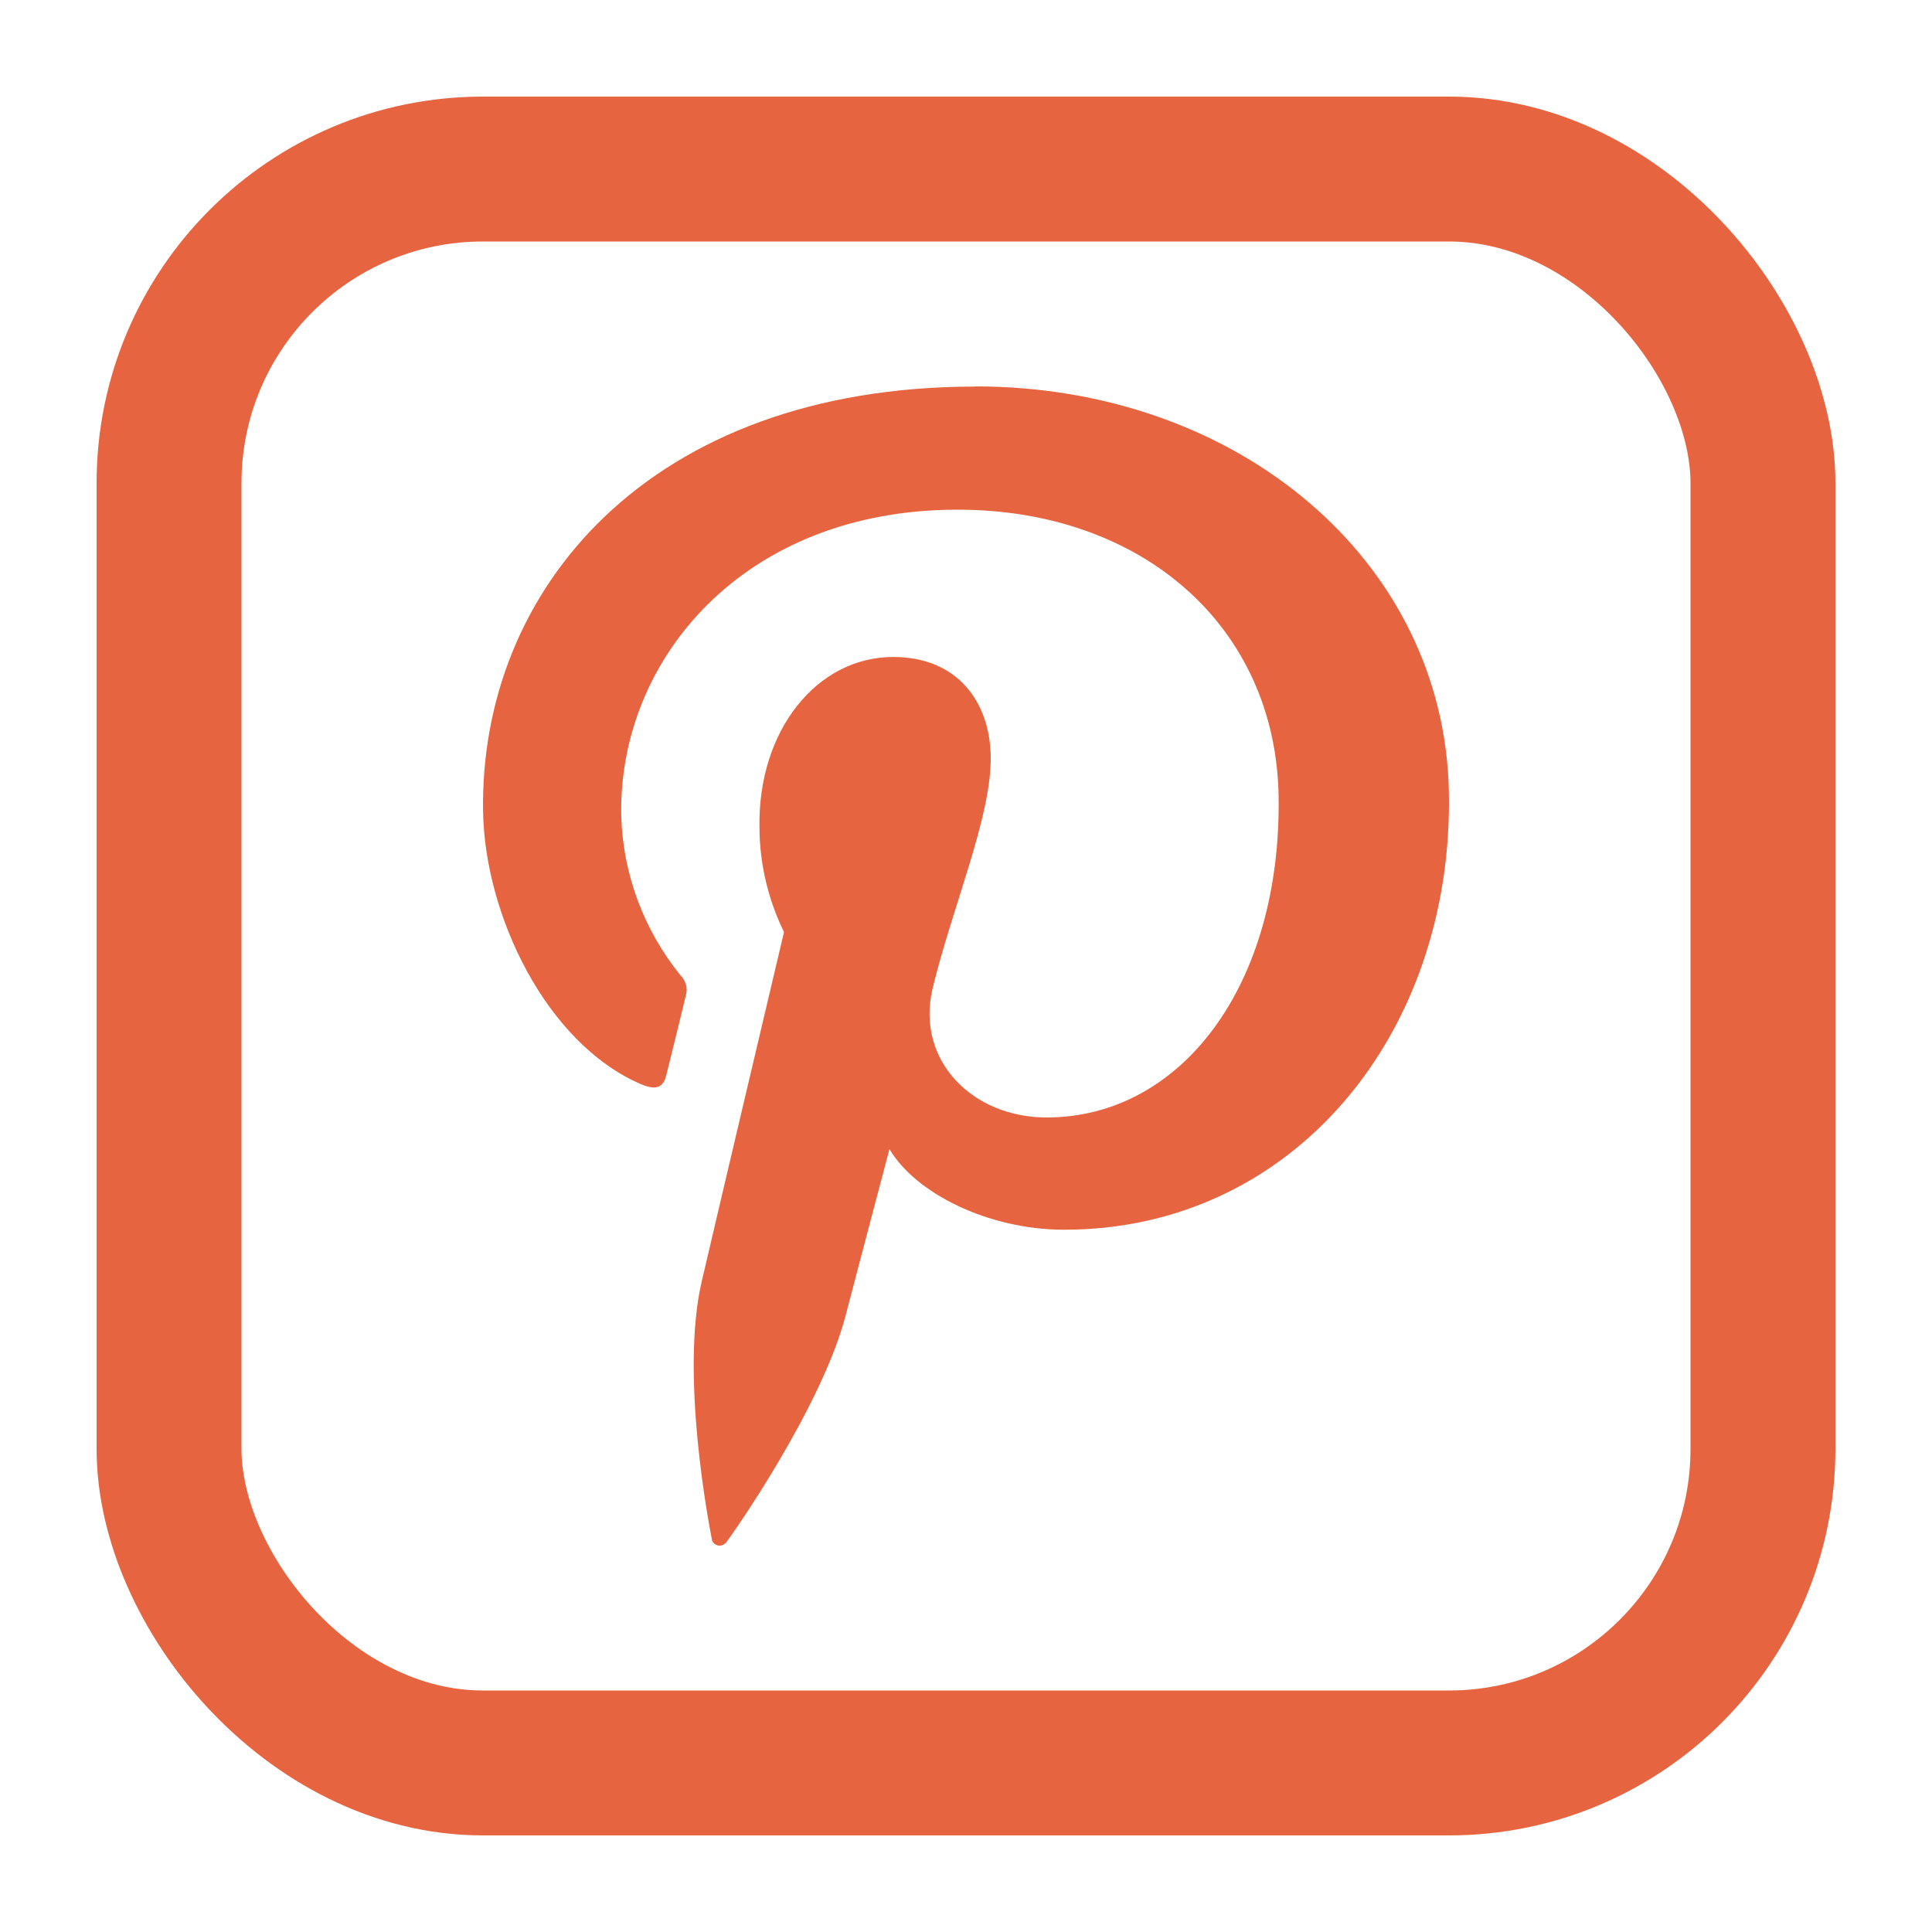 <svg xmlns="http://www.w3.org/2000/svg" fill="none" viewBox="0 0 20 20" height="20" width="20">
<rect stroke-width="1.5" stroke="#E76441" rx="3.25" height="16.5" width="16.5" y="1.75" x="1.75"></rect>
<path fill="#E76441" d="M10.094 4.002C6.716 4.002 4.96 6.109 5.001 8.407C5.02 9.474 5.654 10.803 6.639 11.225C6.789 11.288 6.868 11.26 6.898 11.128C6.923 11.027 7.046 10.533 7.1 10.304C7.111 10.267 7.111 10.228 7.101 10.192C7.09 10.155 7.07 10.121 7.043 10.095C6.66 9.62 6.445 9.038 6.431 8.435C6.404 6.831 7.693 5.276 9.911 5.276C11.834 5.276 13.203 6.493 13.236 8.235C13.269 10.203 12.226 11.568 10.834 11.568C10.065 11.568 9.488 10.979 9.65 10.251C9.856 9.388 10.267 8.454 10.256 7.827C10.246 7.267 9.913 6.801 9.246 6.801C8.46 6.801 7.843 7.558 7.862 8.569C7.864 8.943 7.951 9.311 8.116 9.649C8.116 9.649 7.395 12.7 7.264 13.267C7.039 14.229 7.341 15.79 7.368 15.928C7.369 15.945 7.376 15.96 7.387 15.972C7.398 15.985 7.413 15.993 7.429 15.998C7.446 16.002 7.463 16.001 7.479 15.995C7.494 15.989 7.508 15.979 7.518 15.966C7.593 15.871 8.504 14.567 8.752 13.625C8.84 13.284 9.208 11.895 9.208 11.895C9.473 12.348 10.225 12.73 11.017 12.73C13.378 12.73 15.045 10.712 14.999 8.204C14.955 5.8 12.811 4 10.096 4"></path>
</svg>
